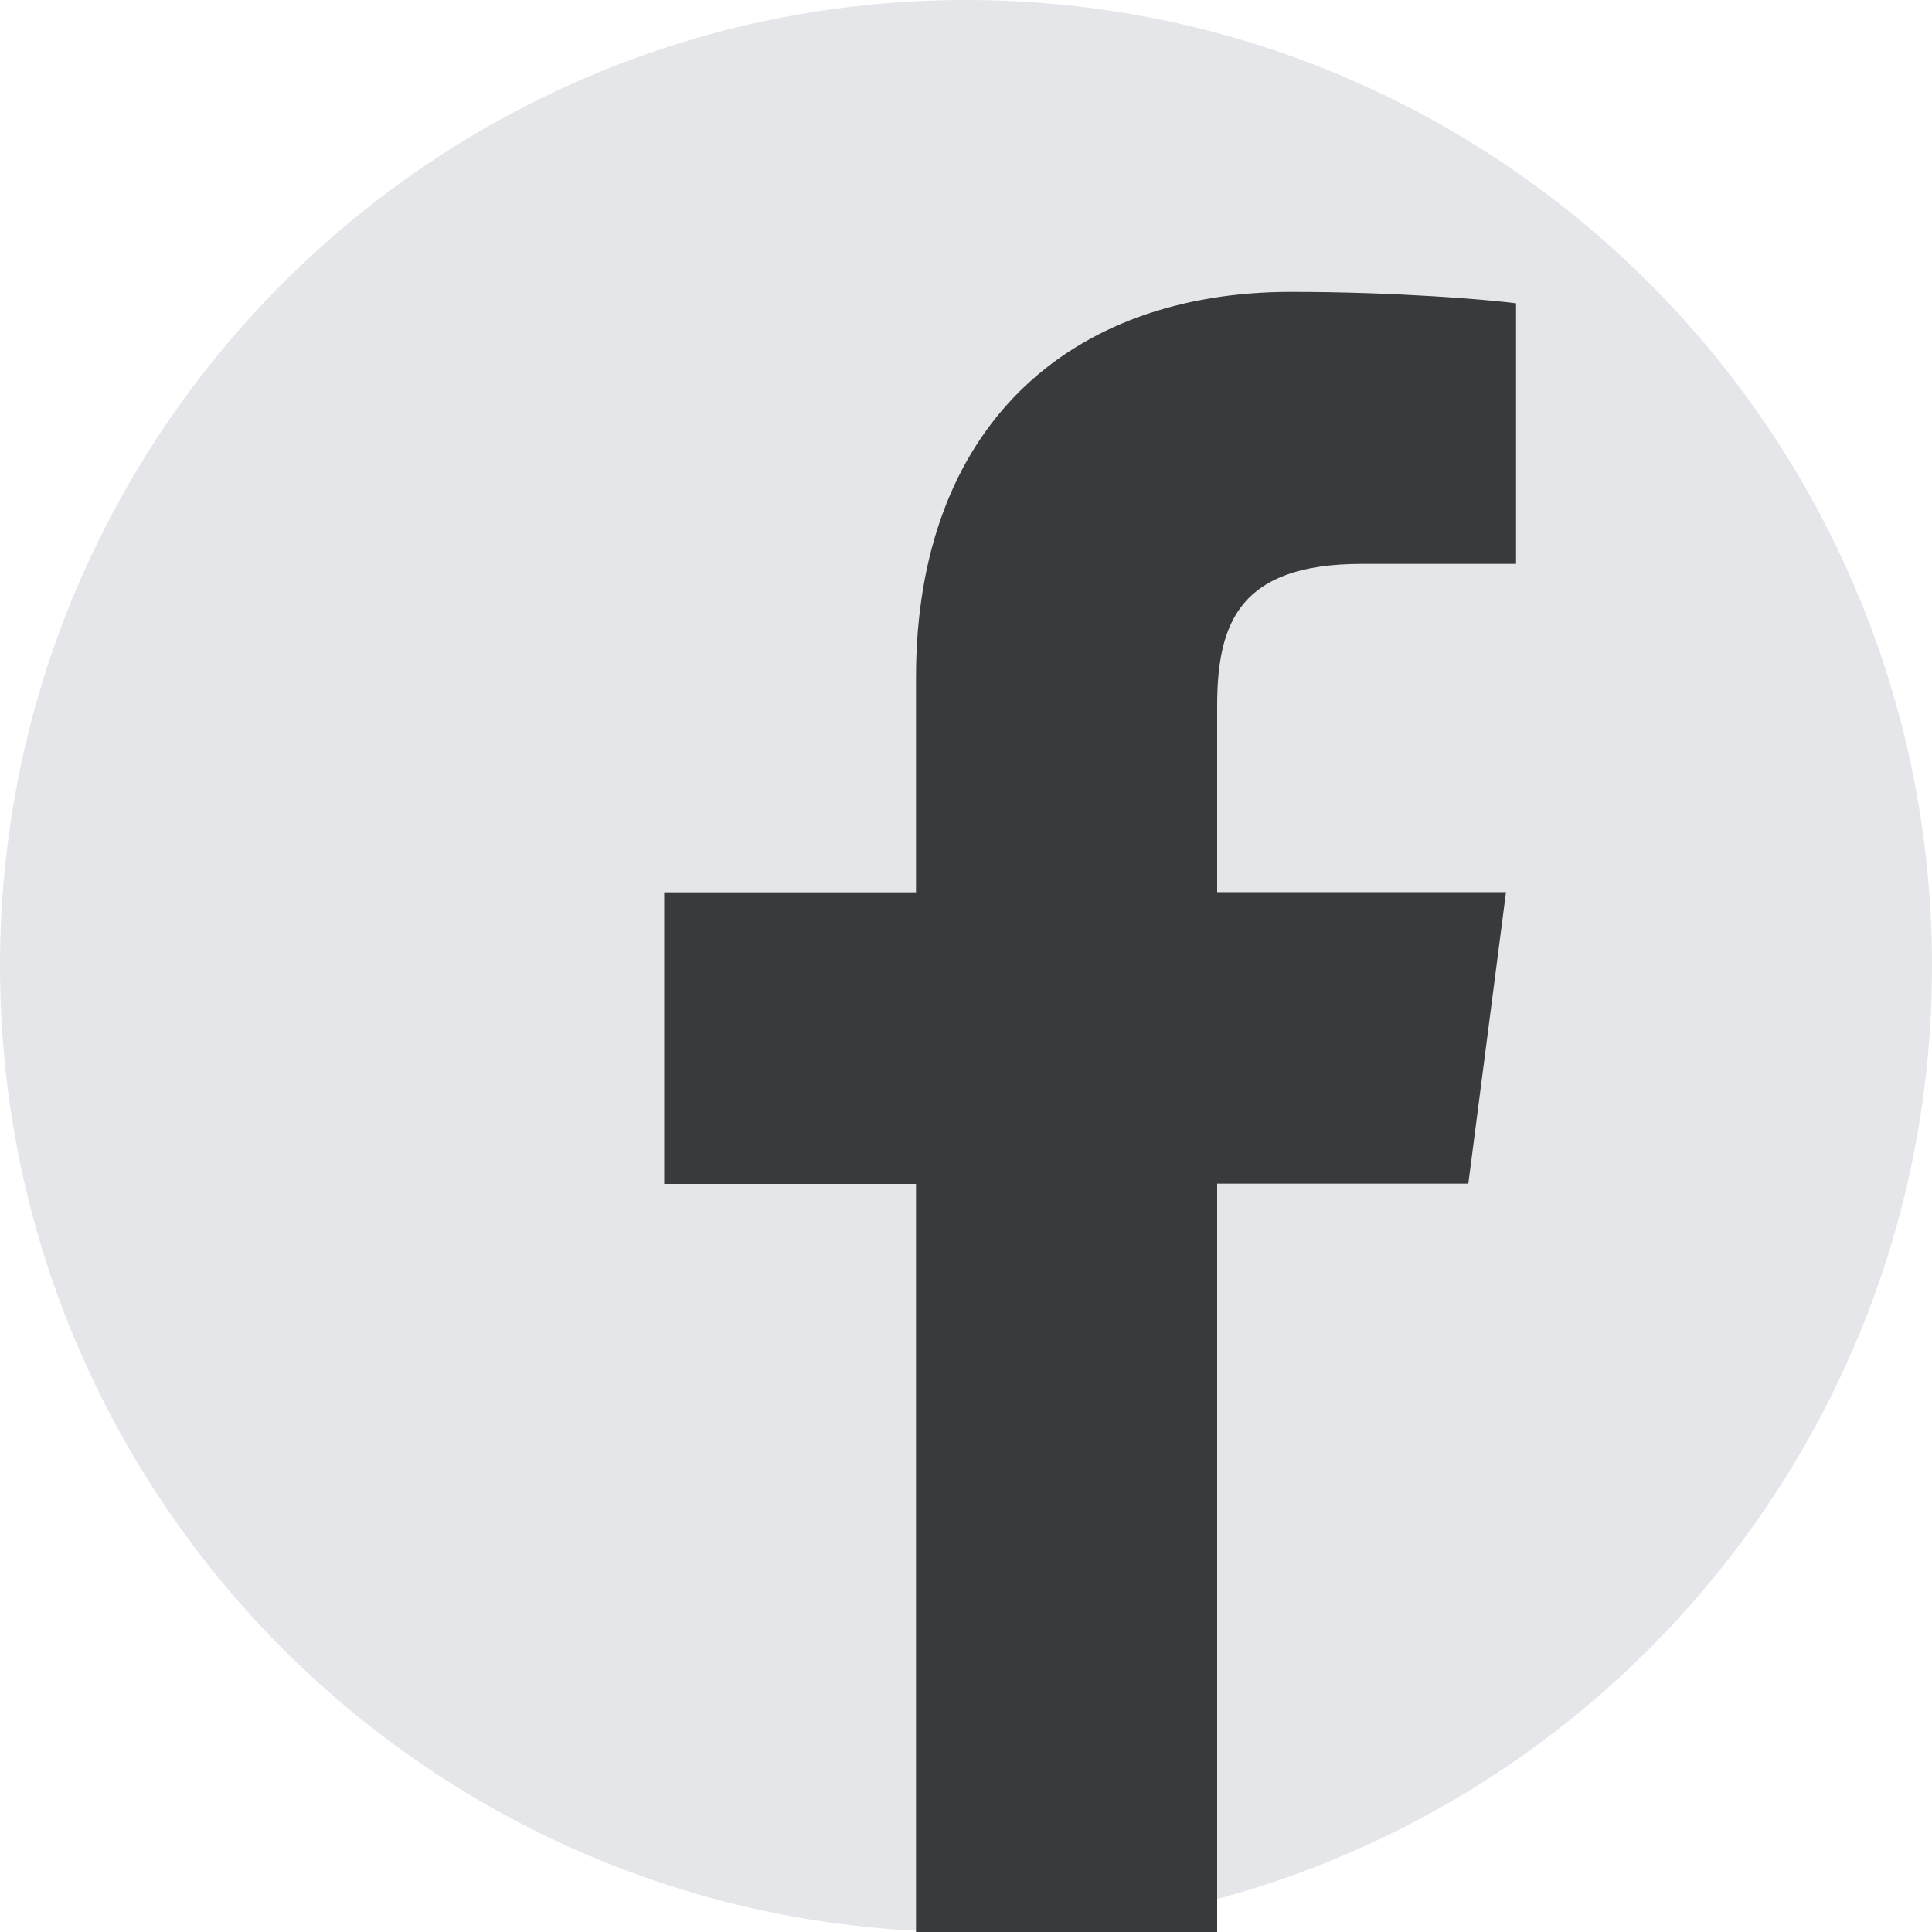 <svg width="24" height="24" viewBox="0 0 24 24" fill="none" xmlns="http://www.w3.org/2000/svg">
<g id="Group">
<path id="Vector" d="M12 24C5.374 24 0 18.626 0 12C0 5.374 5.374 0 12 0C18.626 0 24 5.374 24 12C24 18.626 18.626 24 12 24Z" fill="#E4E6EA"/>
<path id="f" d="M15.12 24V14.704H18.24L18.708 11.083H15.12V8.769C15.12 7.72 15.411 7.005 16.916 7.005H18.833V3.768C18.502 3.724 17.362 3.626 16.037 3.626C13.272 3.626 11.379 5.313 11.379 8.414V11.085H8.251V14.707H11.379V24H15.12Z" fill="#393A3D"/>
</g>
</svg>
